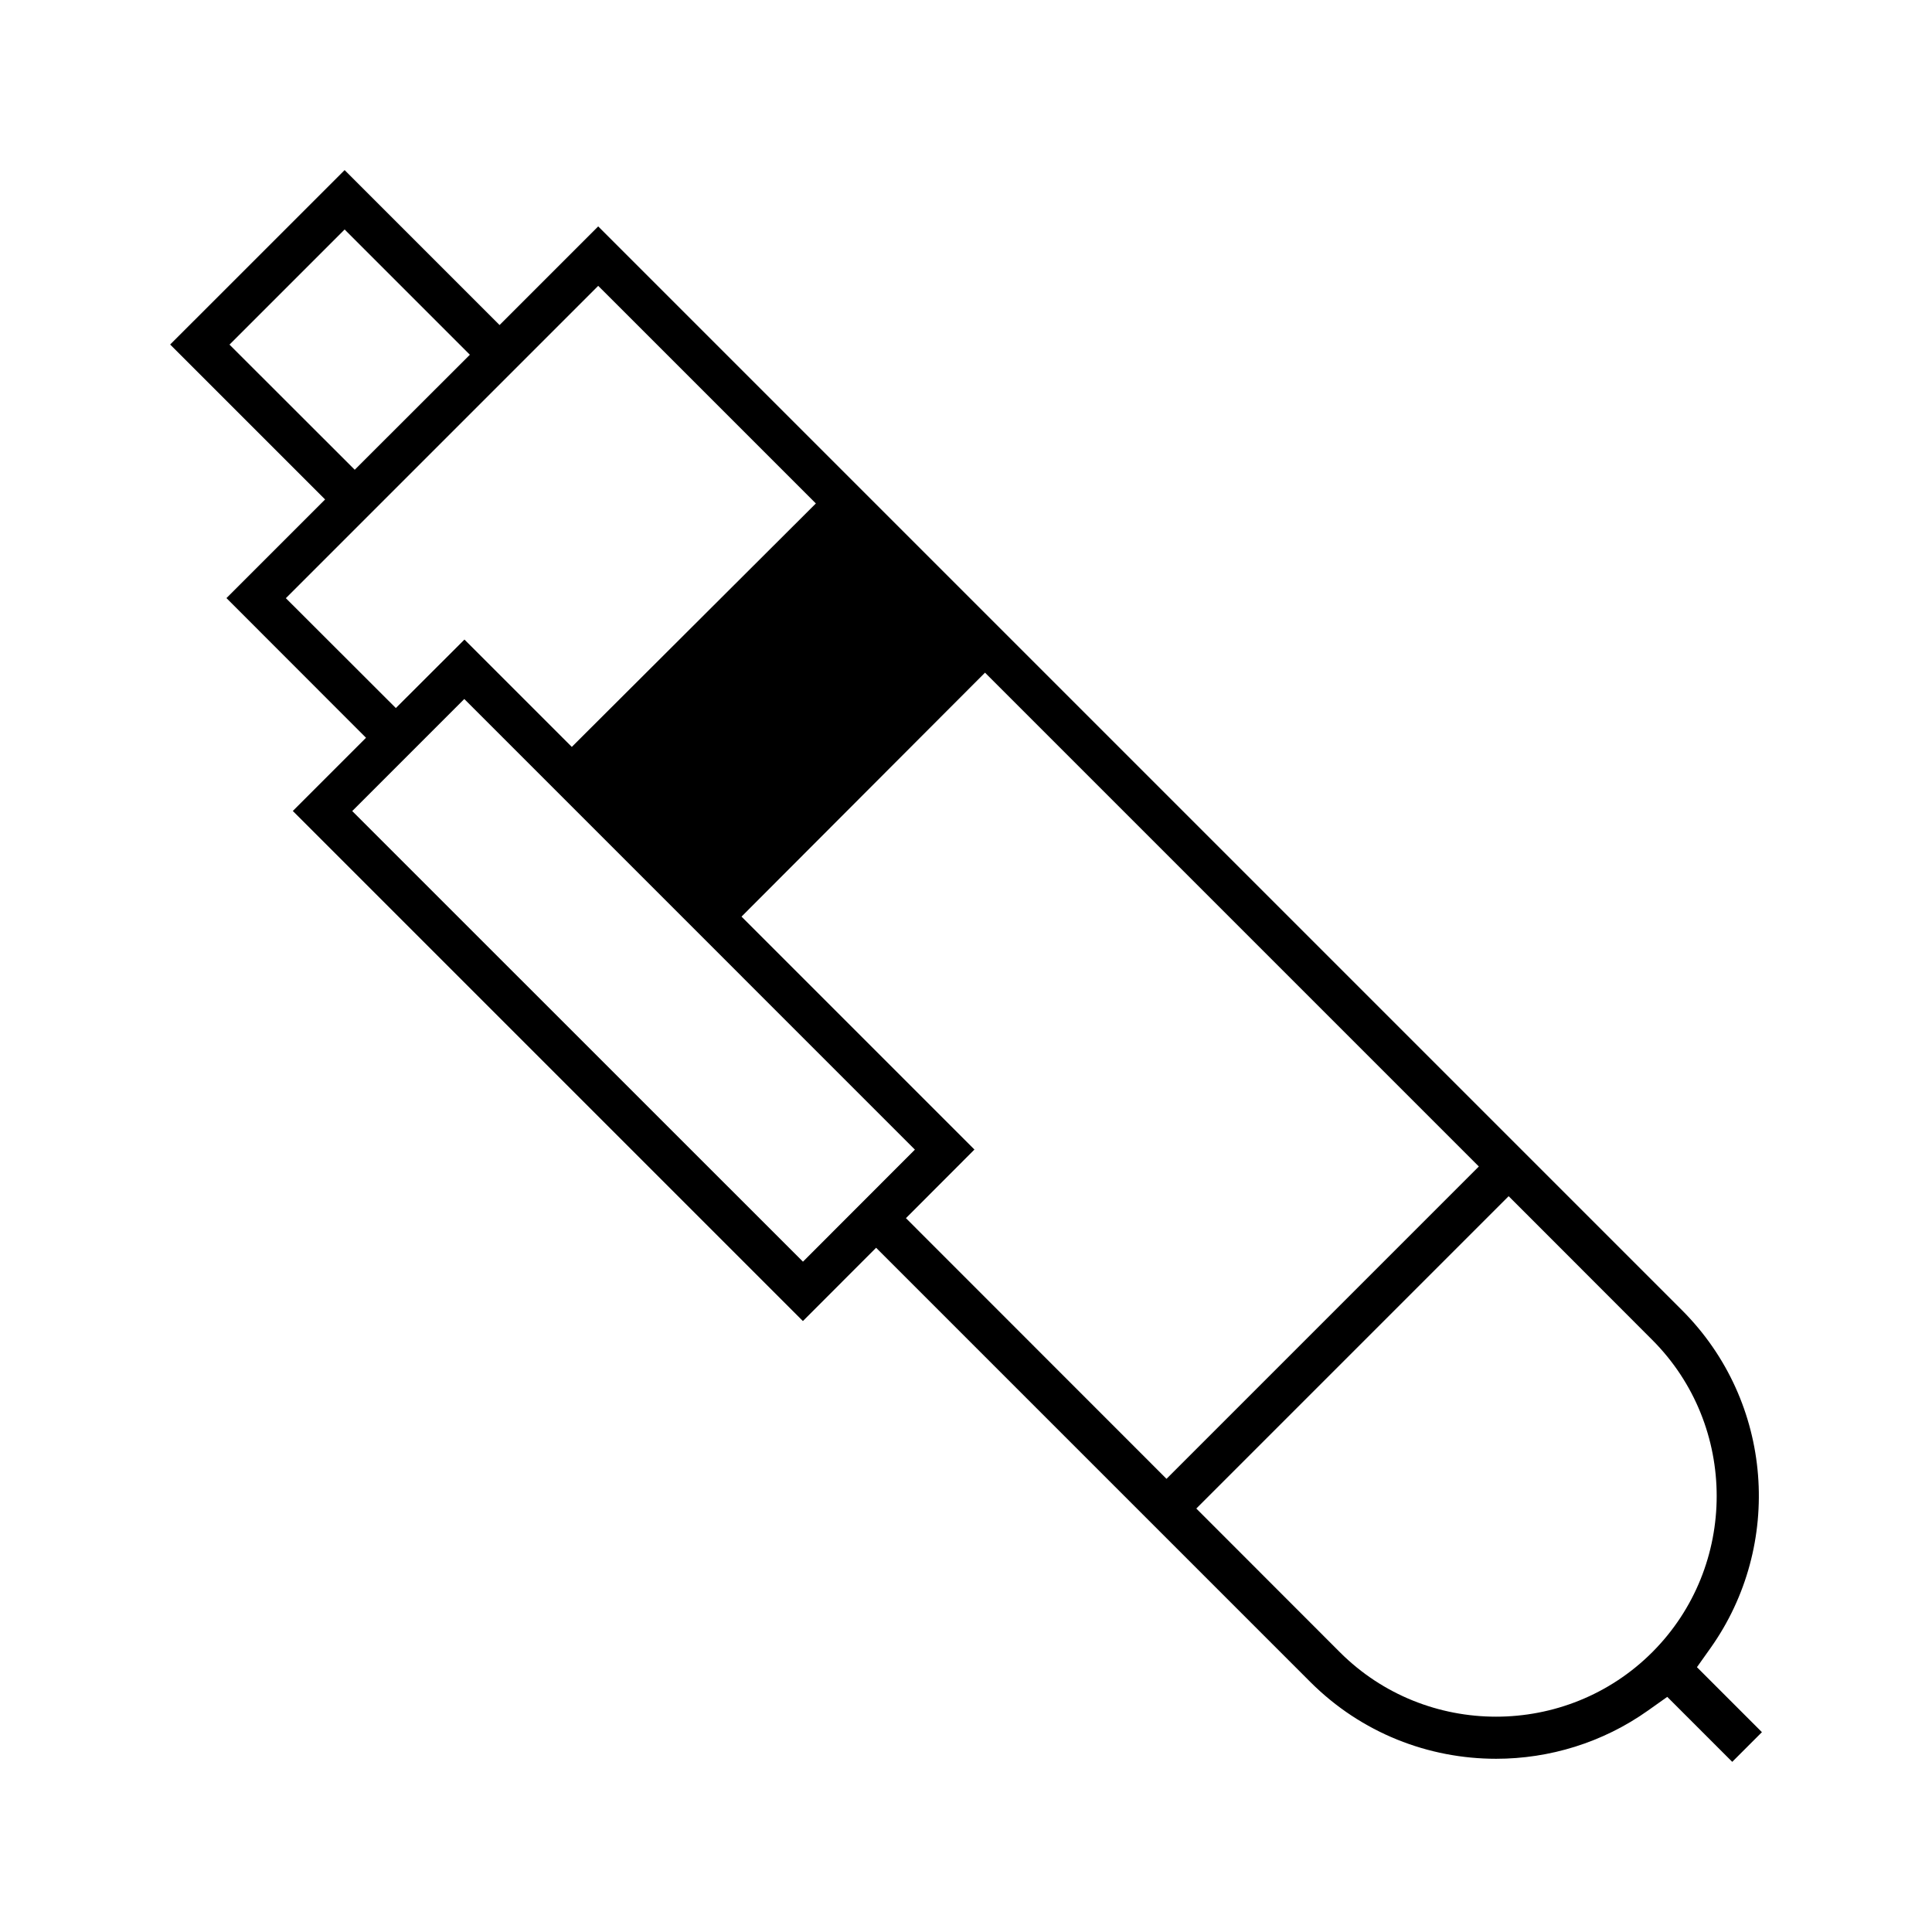 <?xml version="1.0" encoding="UTF-8"?>
<!-- Uploaded to: SVG Repo, www.svgrepo.com, Generator: SVG Repo Mixer Tools -->
<svg fill="#000000" width="800px" height="800px" version="1.1" viewBox="144 144 512 512" xmlns="http://www.w3.org/2000/svg">
 <path d="m235.33 189.08 41.059 41.059 26.141-26.141 287.21 287.21c24.375 24.375 26.852 62.355 7.586 89.516l-3.617 5.098 17.219 17.219-7.867 7.867-17.219-17.219-5.098 3.617c-12.004 8.52-26.141 12.789-40.262 12.789-17.855 0-35.652-6.773-49.254-20.375l-115.05-115.05-19.398 19.426-135.18-135.18 19.398-19.398-36.984-37.016 26.141-26.141-41.059-41.059zm0 15.734-30.512 30.512 33.191 33.164 30.512-30.48-27.961-27.961zm67.199 14.938-82.773 82.773 29.148 29.117 18.18-18.152 28.449 28.449 64.68-64.516-52.441-52.441zm102.51 102.51-64.531 64.652 61.73 61.73-18.152 18.18 69.051 69.082 82.773-82.773zm-138 6.981-29.695 29.695 119.45 119.42 29.664-29.695zm276.77 131.76-82.773 82.773 38.051 38.082c22.773 22.773 59.996 22.773 82.773 0 22.773-22.773 22.773-59.996 0-82.773l-32.82-32.852z"/>
</svg>